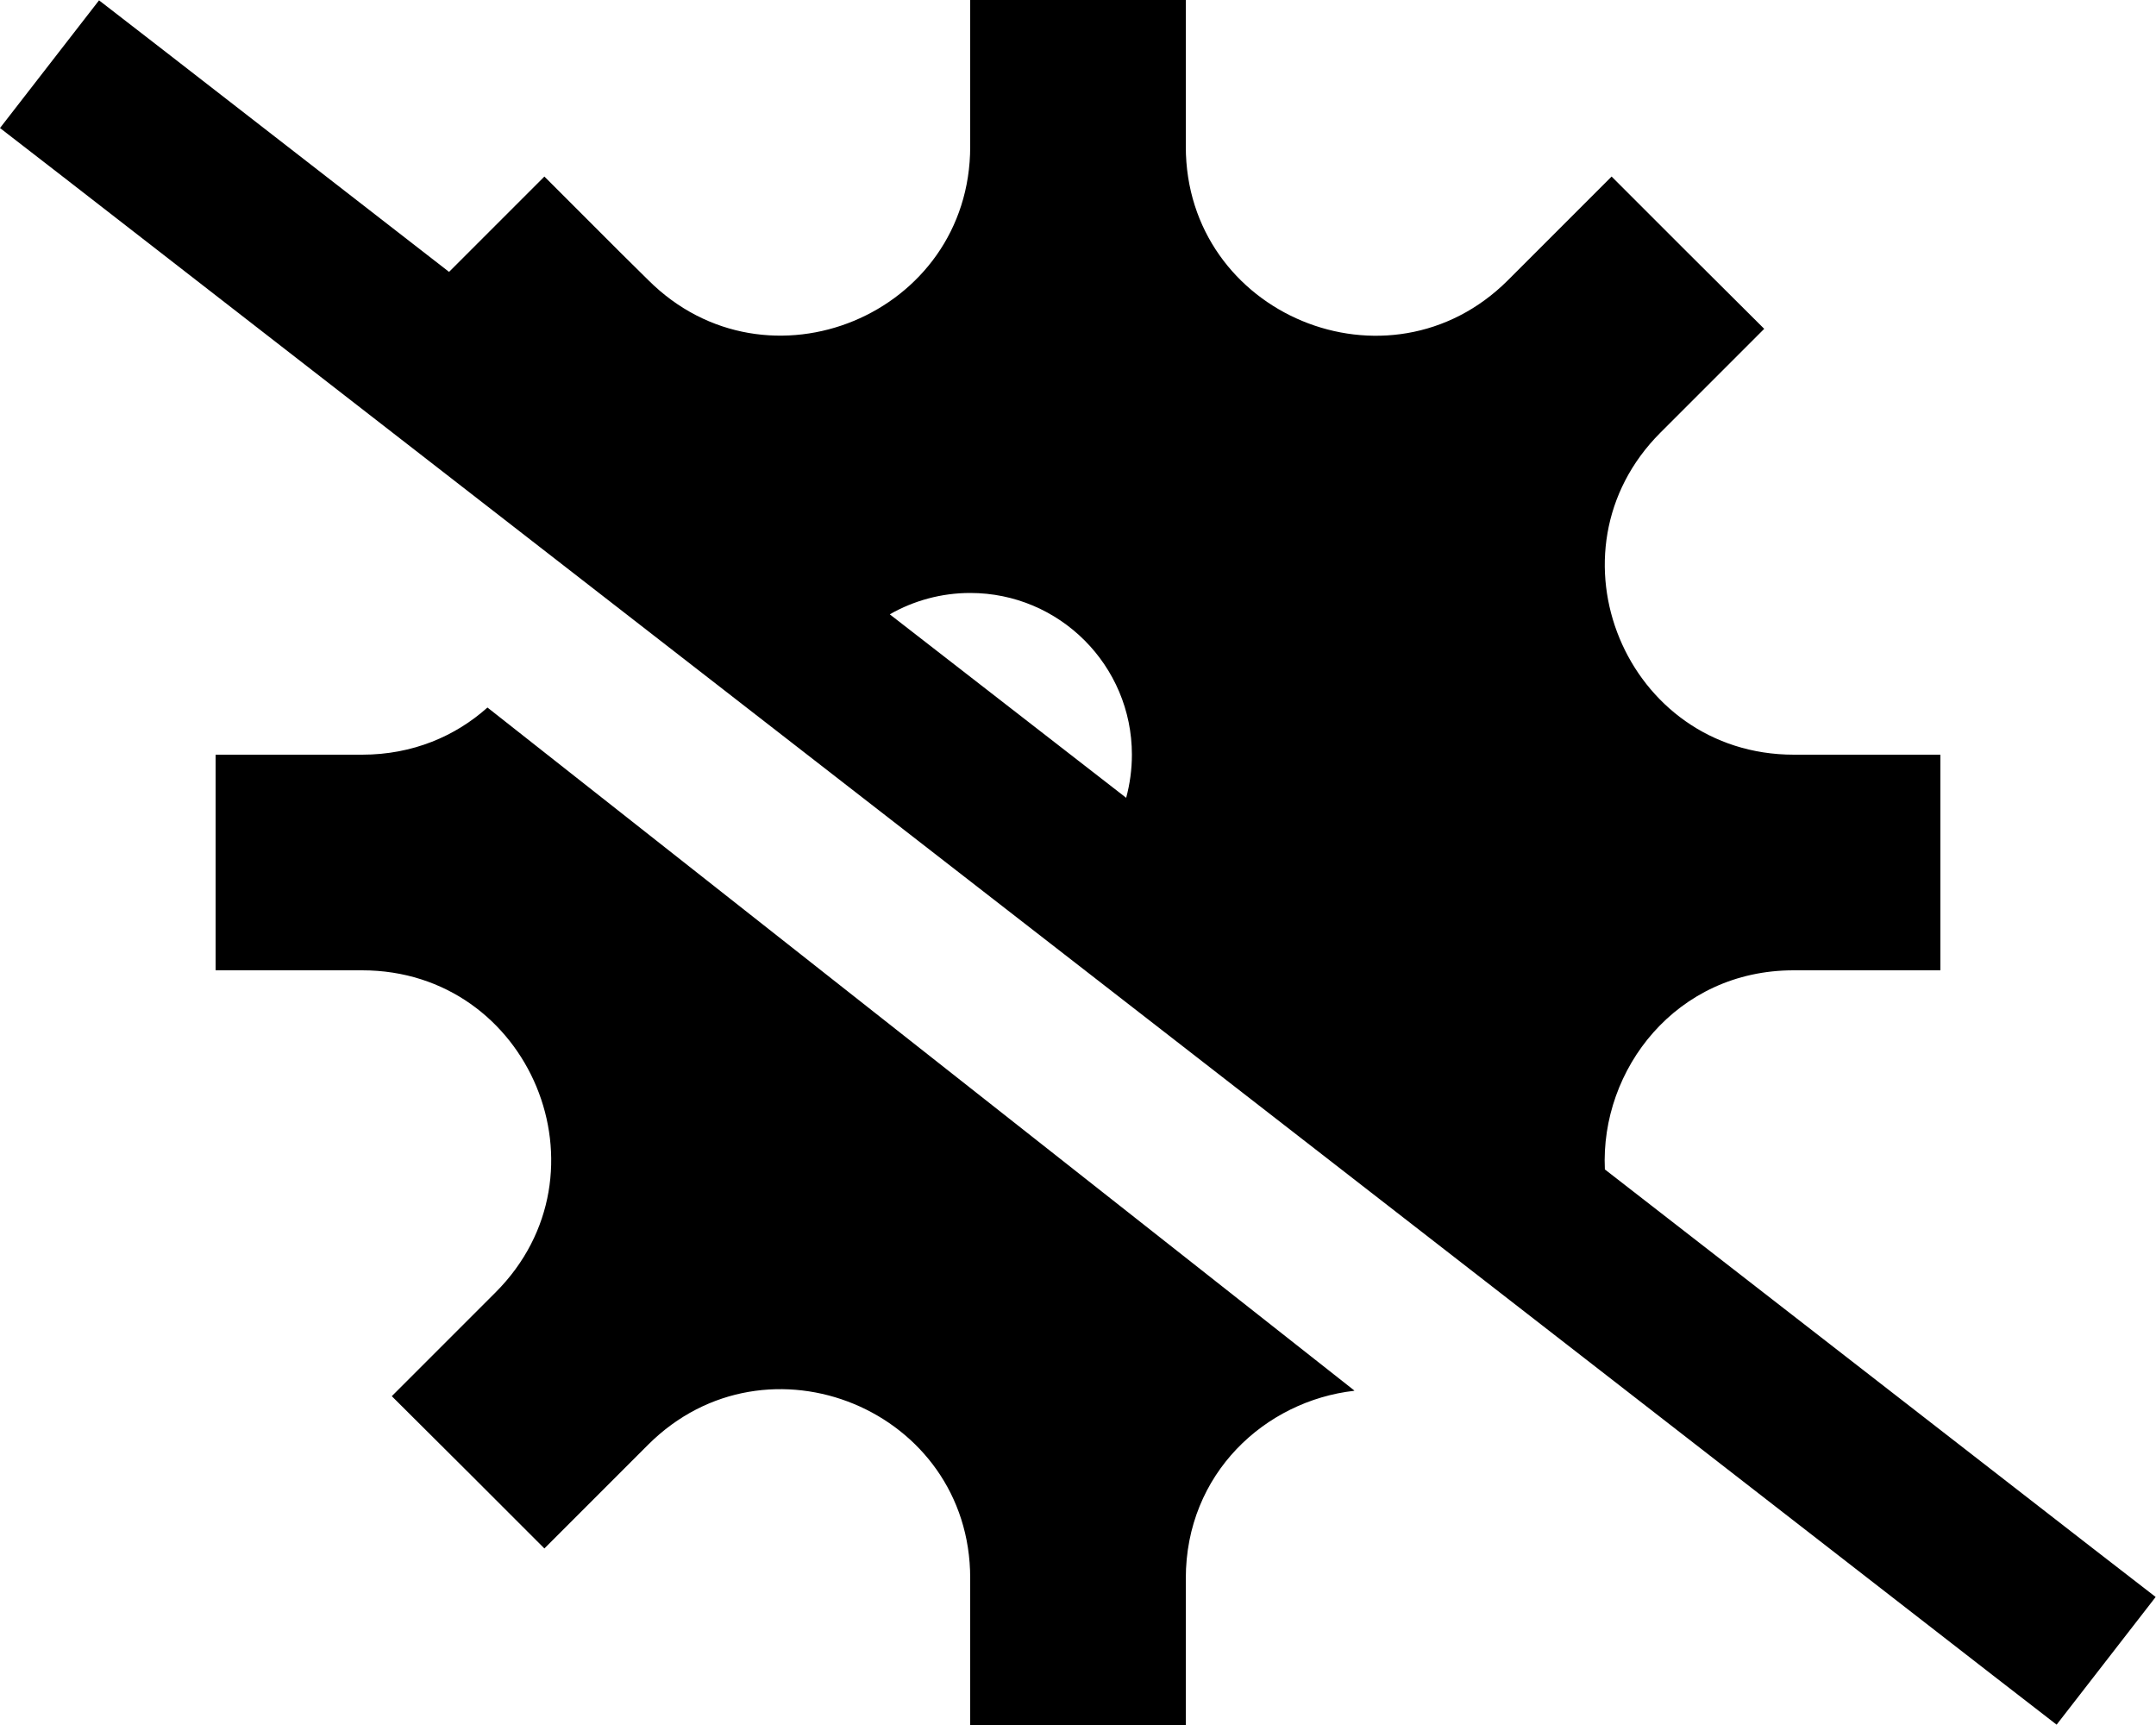 <svg xmlns="http://www.w3.org/2000/svg" viewBox="0 0 640 512"><!--! Font Awesome Pro 6.5.2 by @fontawesome - https://fontawesome.com License - https://fontawesome.com/license (Commercial License) Copyright 2024 Fonticons, Inc. --><path d="M476.4 347.1c-1.4-29.7 21.2-59.1 56-59.1H544h32V256 224H544 532.5c-49.9 0-74.9-60.3-39.6-95.6l8.2-8.2 22.6-22.6L501 75 478.4 52.4 455.8 75l-8.2 8.2 0 0C412.3 118.4 352 93.4 352 43.5V32 0H320 288V32 43.5c0 49.9-60.3 74.9-95.6 39.6L184.2 75 161.6 52.4 139 75l0 0 0 0-5.7 5.7L48.4 14.8 29.4 .1 0 38 19 52.7 591.5 497.2l19 14.7L639.9 474l-19-14.7L476.4 347.1zM264.2 182.3c7-4 15.2-6.3 23.8-6.3c26.5 0 48 21.5 48 48c0 4.4-.6 8.7-1.7 12.8l-70.1-54.4zM402 412.7L144.7 210c-9.5 8.5-22.2 14-37.2 14H96 64v32 32H96h11.5c49.9 0 74.9 60.3 39.6 95.6l-8.2 8.2-22.6 22.6L139 437l0 0 22.6 22.6L184.2 437l8.2-8.2 0 0c35.3-35.2 95.6-10.3 95.6 39.6V480v32h32 32V480 468.5c0-31.2 23.6-52.7 50-55.7z"/></svg>
